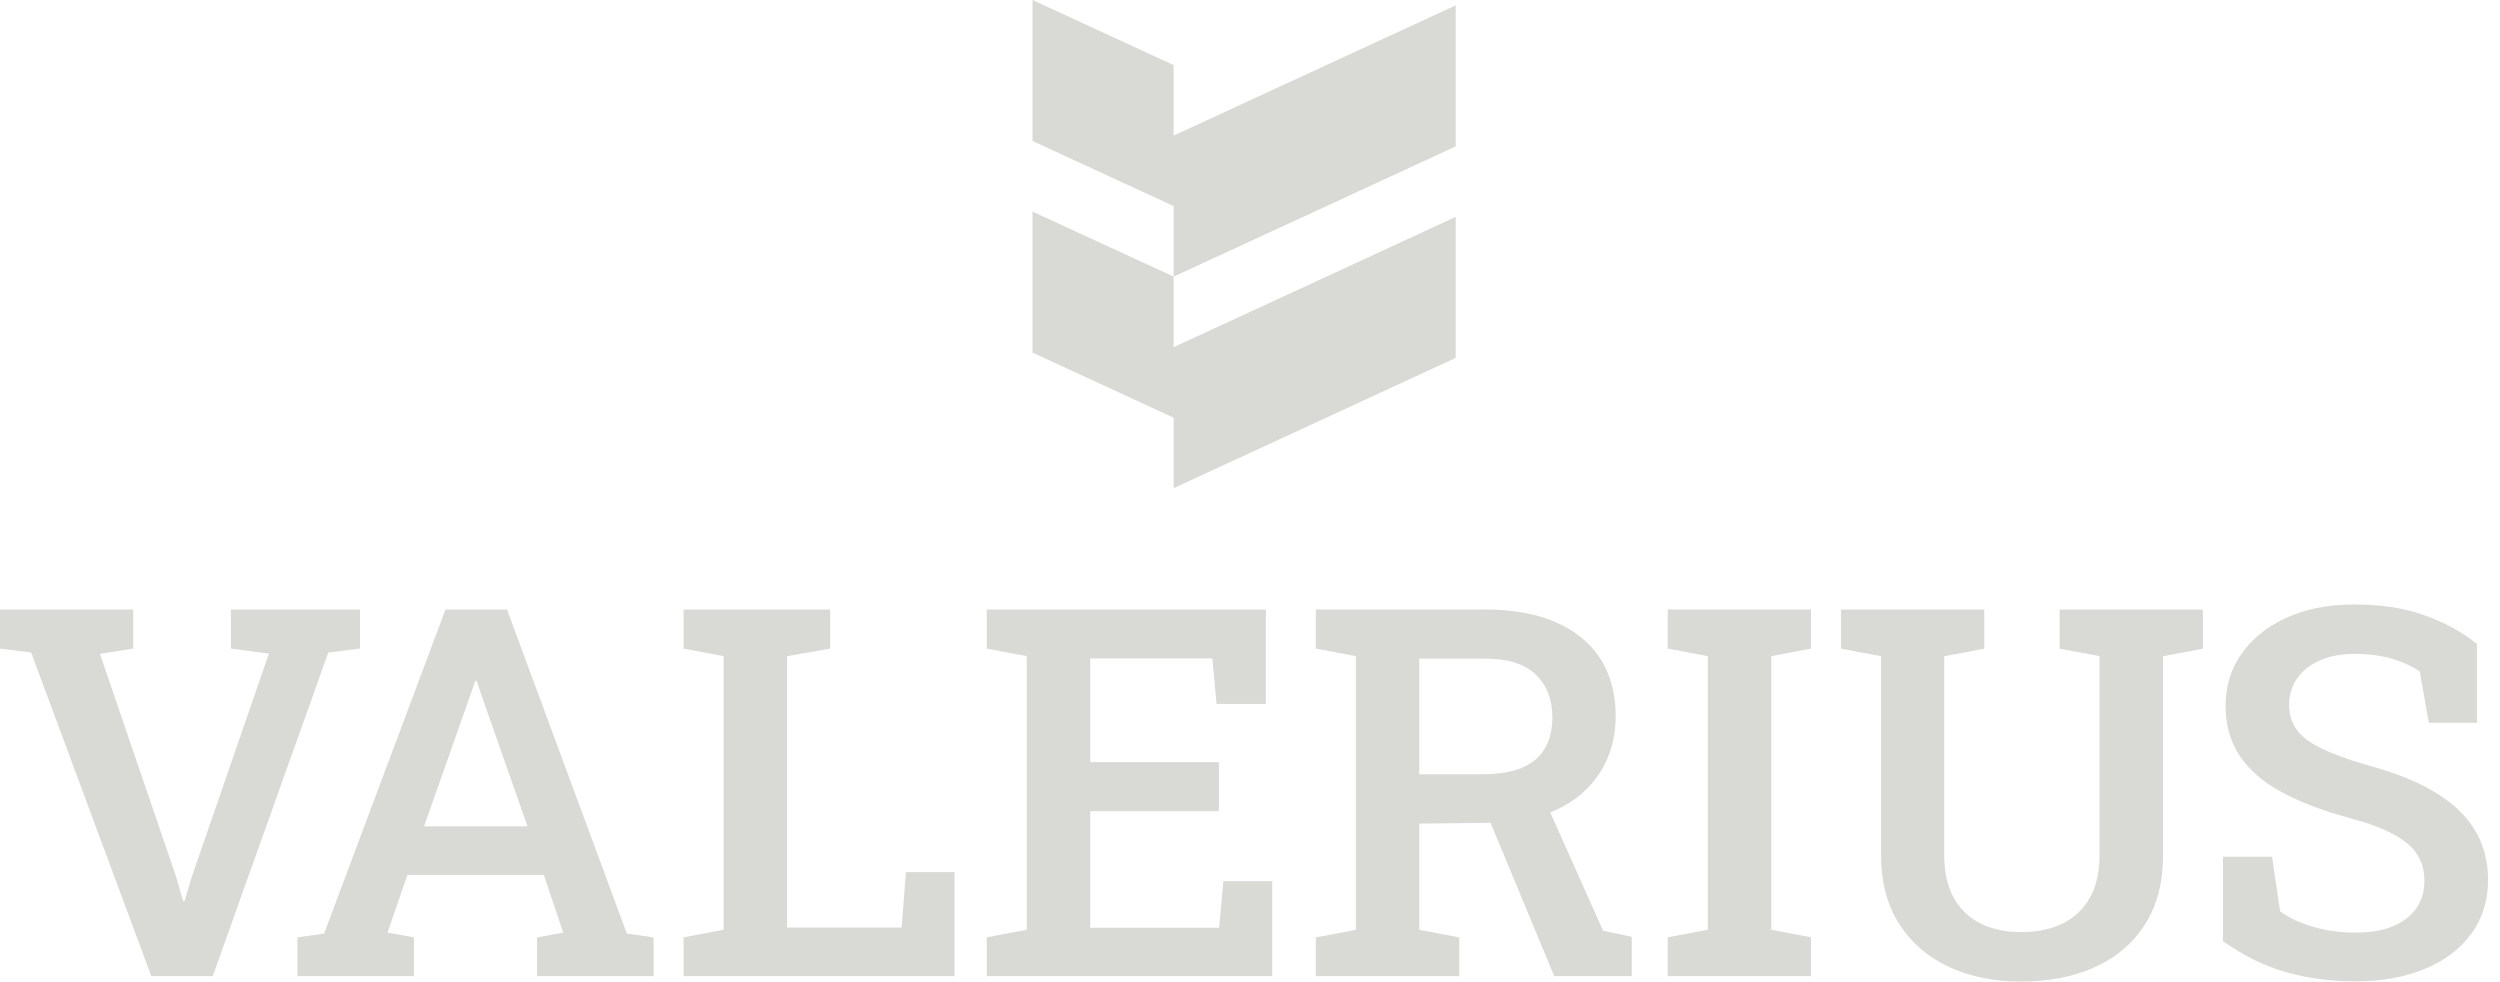 <svg width="163" height="64" viewBox="0 0 163 64" fill="none" xmlns="http://www.w3.org/2000/svg">
<path d="M94.91 14.141V23.334L85.712 27.585L76.519 31.83V27.233L67.32 22.988V13.795L76.519 18.035V22.637L85.712 18.392L94.91 14.141Z" fill="#D9D9D6"/>
<path d="M94.91 0.351V9.545L85.712 13.795L76.519 18.035V13.438L67.32 9.193V0L76.519 4.245V8.842L85.712 4.597L94.91 0.351Z" fill="#D9D9D6"/>
<path d="M23.475 42.288V39.741H15.055V42.288L17.532 42.613L12.492 57.208L12.032 58.749H11.935L11.491 57.192L6.516 42.629L8.685 42.288V39.741H0V42.288L2.033 42.548L9.864 63.643H13.871L21.404 42.548L23.475 42.288Z" fill="#D9D9D6"/>
<path d="M33.068 39.741H29.045L21.133 60.869L19.392 61.118V63.643H26.99V61.118L25.265 60.804L26.563 57.046H35.458L36.724 60.804L35.015 61.118V63.643H42.613V61.118L40.871 60.869L33.057 39.741H33.068ZM27.65 53.877L30.754 45.062L30.981 44.392H31.078L31.289 45.03L34.393 53.877H27.644H27.65Z" fill="#D9D9D6"/>
<path d="M58.787 60.474H51.319V42.78L54.126 42.288V39.741H51.319H47.182H44.57V42.288L47.182 42.78V60.62L44.57 61.112V63.643H62.237V56.862H59.068L58.787 60.474Z" fill="#D9D9D6"/>
<path d="M79.488 60.49H71.084V52.887H79.471V49.691H71.084V42.926H79.044L79.32 45.895H82.537V39.741H64.335V42.288L66.947 42.78V60.62L64.335 61.112V63.643H82.948V57.451H79.763L79.488 60.49Z" fill="#D9D9D6"/>
<path d="M101.075 52.968C101.243 52.898 101.41 52.828 101.573 52.752C102.762 52.179 103.687 51.373 104.347 50.329C105.006 49.291 105.342 48.069 105.342 46.668C105.342 45.268 105.006 43.97 104.341 42.942C103.676 41.915 102.703 41.126 101.437 40.569C100.167 40.017 98.636 39.741 96.841 39.741H85.793V42.288L88.405 42.78V60.626L85.793 61.118V63.643H95.148V61.118L92.536 60.626V53.698L97.187 53.65L101.335 63.643H106.391V61.08L104.52 60.685L101.075 52.968ZM92.536 50.475V42.942H96.835C98.312 42.942 99.415 43.288 100.134 43.986C100.859 44.684 101.216 45.614 101.216 46.787C101.216 47.961 100.843 48.907 100.102 49.534C99.356 50.162 98.209 50.481 96.657 50.481H92.536V50.475Z" fill="#D9D9D6"/>
<path d="M108.738 42.288L111.35 42.78V60.62L108.738 61.112V63.643H118.077V61.112L115.487 60.62V42.78L118.077 42.288V39.741H108.738V42.288Z" fill="#D9D9D6"/>
<path d="M134.278 42.288L136.89 42.78V55.748C136.89 56.862 136.679 57.792 136.257 58.538C135.836 59.284 135.246 59.841 134.484 60.215C133.721 60.588 132.824 60.772 131.785 60.772C130.747 60.772 129.898 60.588 129.141 60.215C128.384 59.841 127.8 59.284 127.383 58.533C126.967 57.781 126.762 56.856 126.762 55.753V42.786L129.374 42.294V39.746H120.034V42.294L122.646 42.786V55.753C122.646 57.495 123.03 58.976 123.804 60.204C124.577 61.431 125.648 62.367 127.027 63.021C128.406 63.67 129.985 64 131.769 64C133.554 64 135.241 63.681 136.631 63.037C138.02 62.399 139.102 61.464 139.875 60.236C140.649 59.009 141.032 57.516 141.032 55.753V42.786L143.628 42.294V39.746H134.289V42.294L134.278 42.288Z" fill="#D9D9D6"/>
<path d="M160.23 52.741C158.894 51.525 156.931 50.573 154.336 49.886C153.065 49.513 152.059 49.145 151.318 48.777C150.572 48.41 150.042 48.004 149.728 47.555C149.409 47.106 149.252 46.582 149.252 45.982C149.252 45.295 149.431 44.7 149.793 44.203C150.155 43.705 150.653 43.321 151.286 43.045C151.918 42.769 152.654 42.634 153.487 42.634C154.46 42.634 155.304 42.748 156.023 42.969C156.742 43.191 157.321 43.467 157.769 43.781L158.359 47.128H161.495V41.991C160.554 41.212 159.403 40.585 158.04 40.103C156.677 39.622 155.109 39.39 153.335 39.417C151.713 39.428 150.285 39.719 149.052 40.287C147.814 40.855 146.851 41.634 146.154 42.618C145.456 43.602 145.11 44.738 145.11 46.014C145.11 47.29 145.413 48.345 146.019 49.264C146.624 50.183 147.527 50.973 148.728 51.627C149.928 52.282 151.415 52.855 153.2 53.336C154.417 53.666 155.379 54.023 156.088 54.412C156.796 54.801 157.31 55.24 157.613 55.732C157.921 56.224 158.072 56.786 158.072 57.424C158.072 58.111 157.899 58.711 157.548 59.214C157.196 59.717 156.693 60.106 156.028 60.388C155.368 60.669 154.546 60.804 153.573 60.804C152.6 60.804 151.653 60.68 150.804 60.425C149.955 60.171 149.242 59.842 148.663 59.425L148.138 55.861H144.937V61.361C146.262 62.302 147.625 62.978 149.025 63.378C150.426 63.784 151.94 63.984 153.573 63.984C155.314 63.984 156.829 63.708 158.126 63.162C159.424 62.616 160.43 61.848 161.144 60.858C161.863 59.868 162.22 58.711 162.22 57.386C162.22 55.505 161.549 53.958 160.219 52.741H160.23Z" fill="#D9D9D6"/>
</svg>
